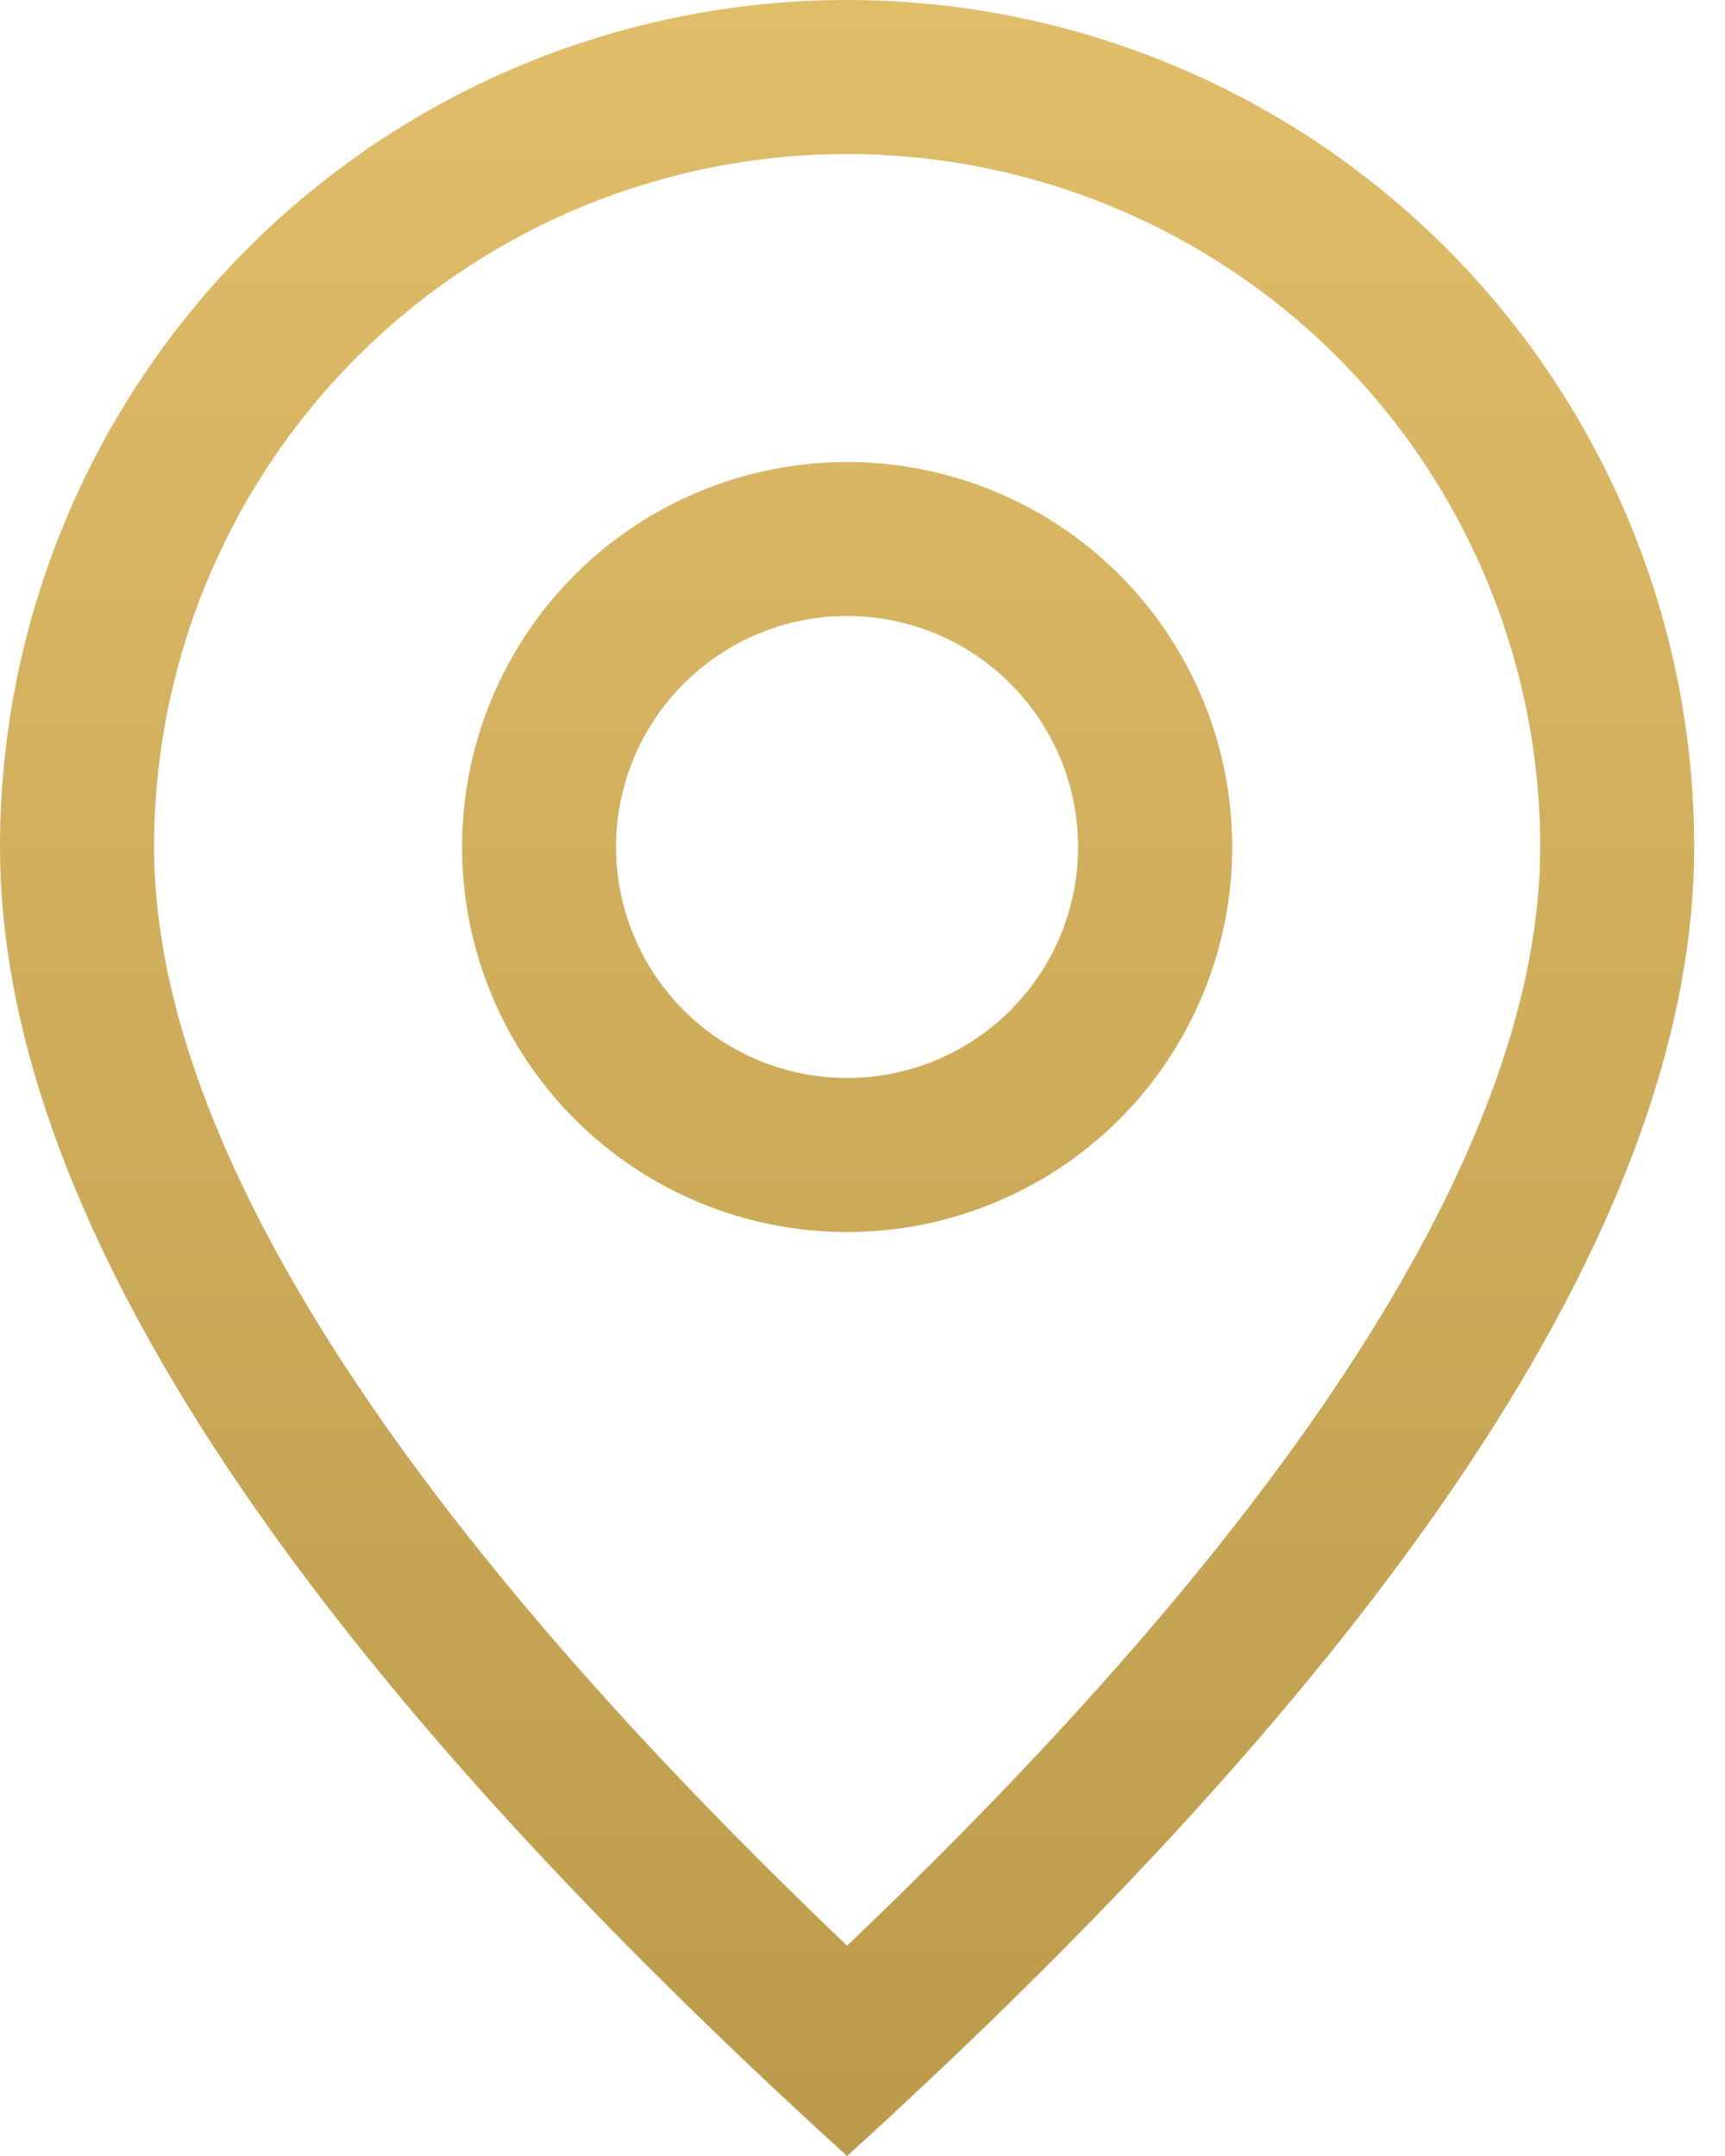 <svg width="16" height="20" viewBox="0 0 16 20" fill="none" xmlns="http://www.w3.org/2000/svg">
<g id="icon">
<g id="Vector">
<path d="M14.286 7.857C14.286 6.152 13.608 4.517 12.403 3.311C11.197 2.106 9.562 1.429 7.857 1.429C6.152 1.429 4.517 2.106 3.311 3.311C2.106 4.517 1.429 6.152 1.429 7.857C1.429 10.494 3.539 13.931 7.857 18.049C12.176 13.931 14.286 10.494 14.286 7.857ZM7.857 20C2.619 15.239 0 11.19 0 7.857C0 5.773 0.828 3.775 2.301 2.301C3.775 0.828 5.773 0 7.857 0C9.941 0 11.94 0.828 13.413 2.301C14.886 3.775 15.714 5.773 15.714 7.857C15.714 11.19 13.096 15.239 7.857 20Z" fill="url(#paint0_linear_3178_3514)"/>
<path d="M7.857 10C8.425 10 8.971 9.774 9.372 9.372C9.774 8.971 10 8.425 10 7.857C10 7.289 9.774 6.744 9.372 6.342C8.971 5.94 8.425 5.714 7.857 5.714C7.289 5.714 6.744 5.94 6.342 6.342C5.94 6.744 5.714 7.289 5.714 7.857C5.714 8.425 5.94 8.971 6.342 9.372C6.744 9.774 7.289 10 7.857 10ZM7.857 11.429C6.91 11.429 6.002 11.052 5.332 10.383C4.662 9.713 4.286 8.804 4.286 7.857C4.286 6.91 4.662 6.002 5.332 5.332C6.002 4.662 6.91 4.286 7.857 4.286C8.804 4.286 9.713 4.662 10.383 5.332C11.052 6.002 11.429 6.91 11.429 7.857C11.429 8.804 11.052 9.713 10.383 10.383C9.713 11.052 8.804 11.429 7.857 11.429Z" fill="url(#paint1_linear_3178_3514)"/>
</g>
</g>
<defs>
<linearGradient id="paint0_linear_3178_3514" x1="7.857" y1="0" x2="7.857" y2="20" gradientUnits="userSpaceOnUse">
<stop stop-color="#E0BD69"/>
<stop offset="1" stop-color="#BB9B4B"/>
</linearGradient>
<linearGradient id="paint1_linear_3178_3514" x1="7.857" y1="0" x2="7.857" y2="20" gradientUnits="userSpaceOnUse">
<stop stop-color="#E0BD69"/>
<stop offset="1" stop-color="#BB9B4B"/>
</linearGradient>
</defs>
</svg>
